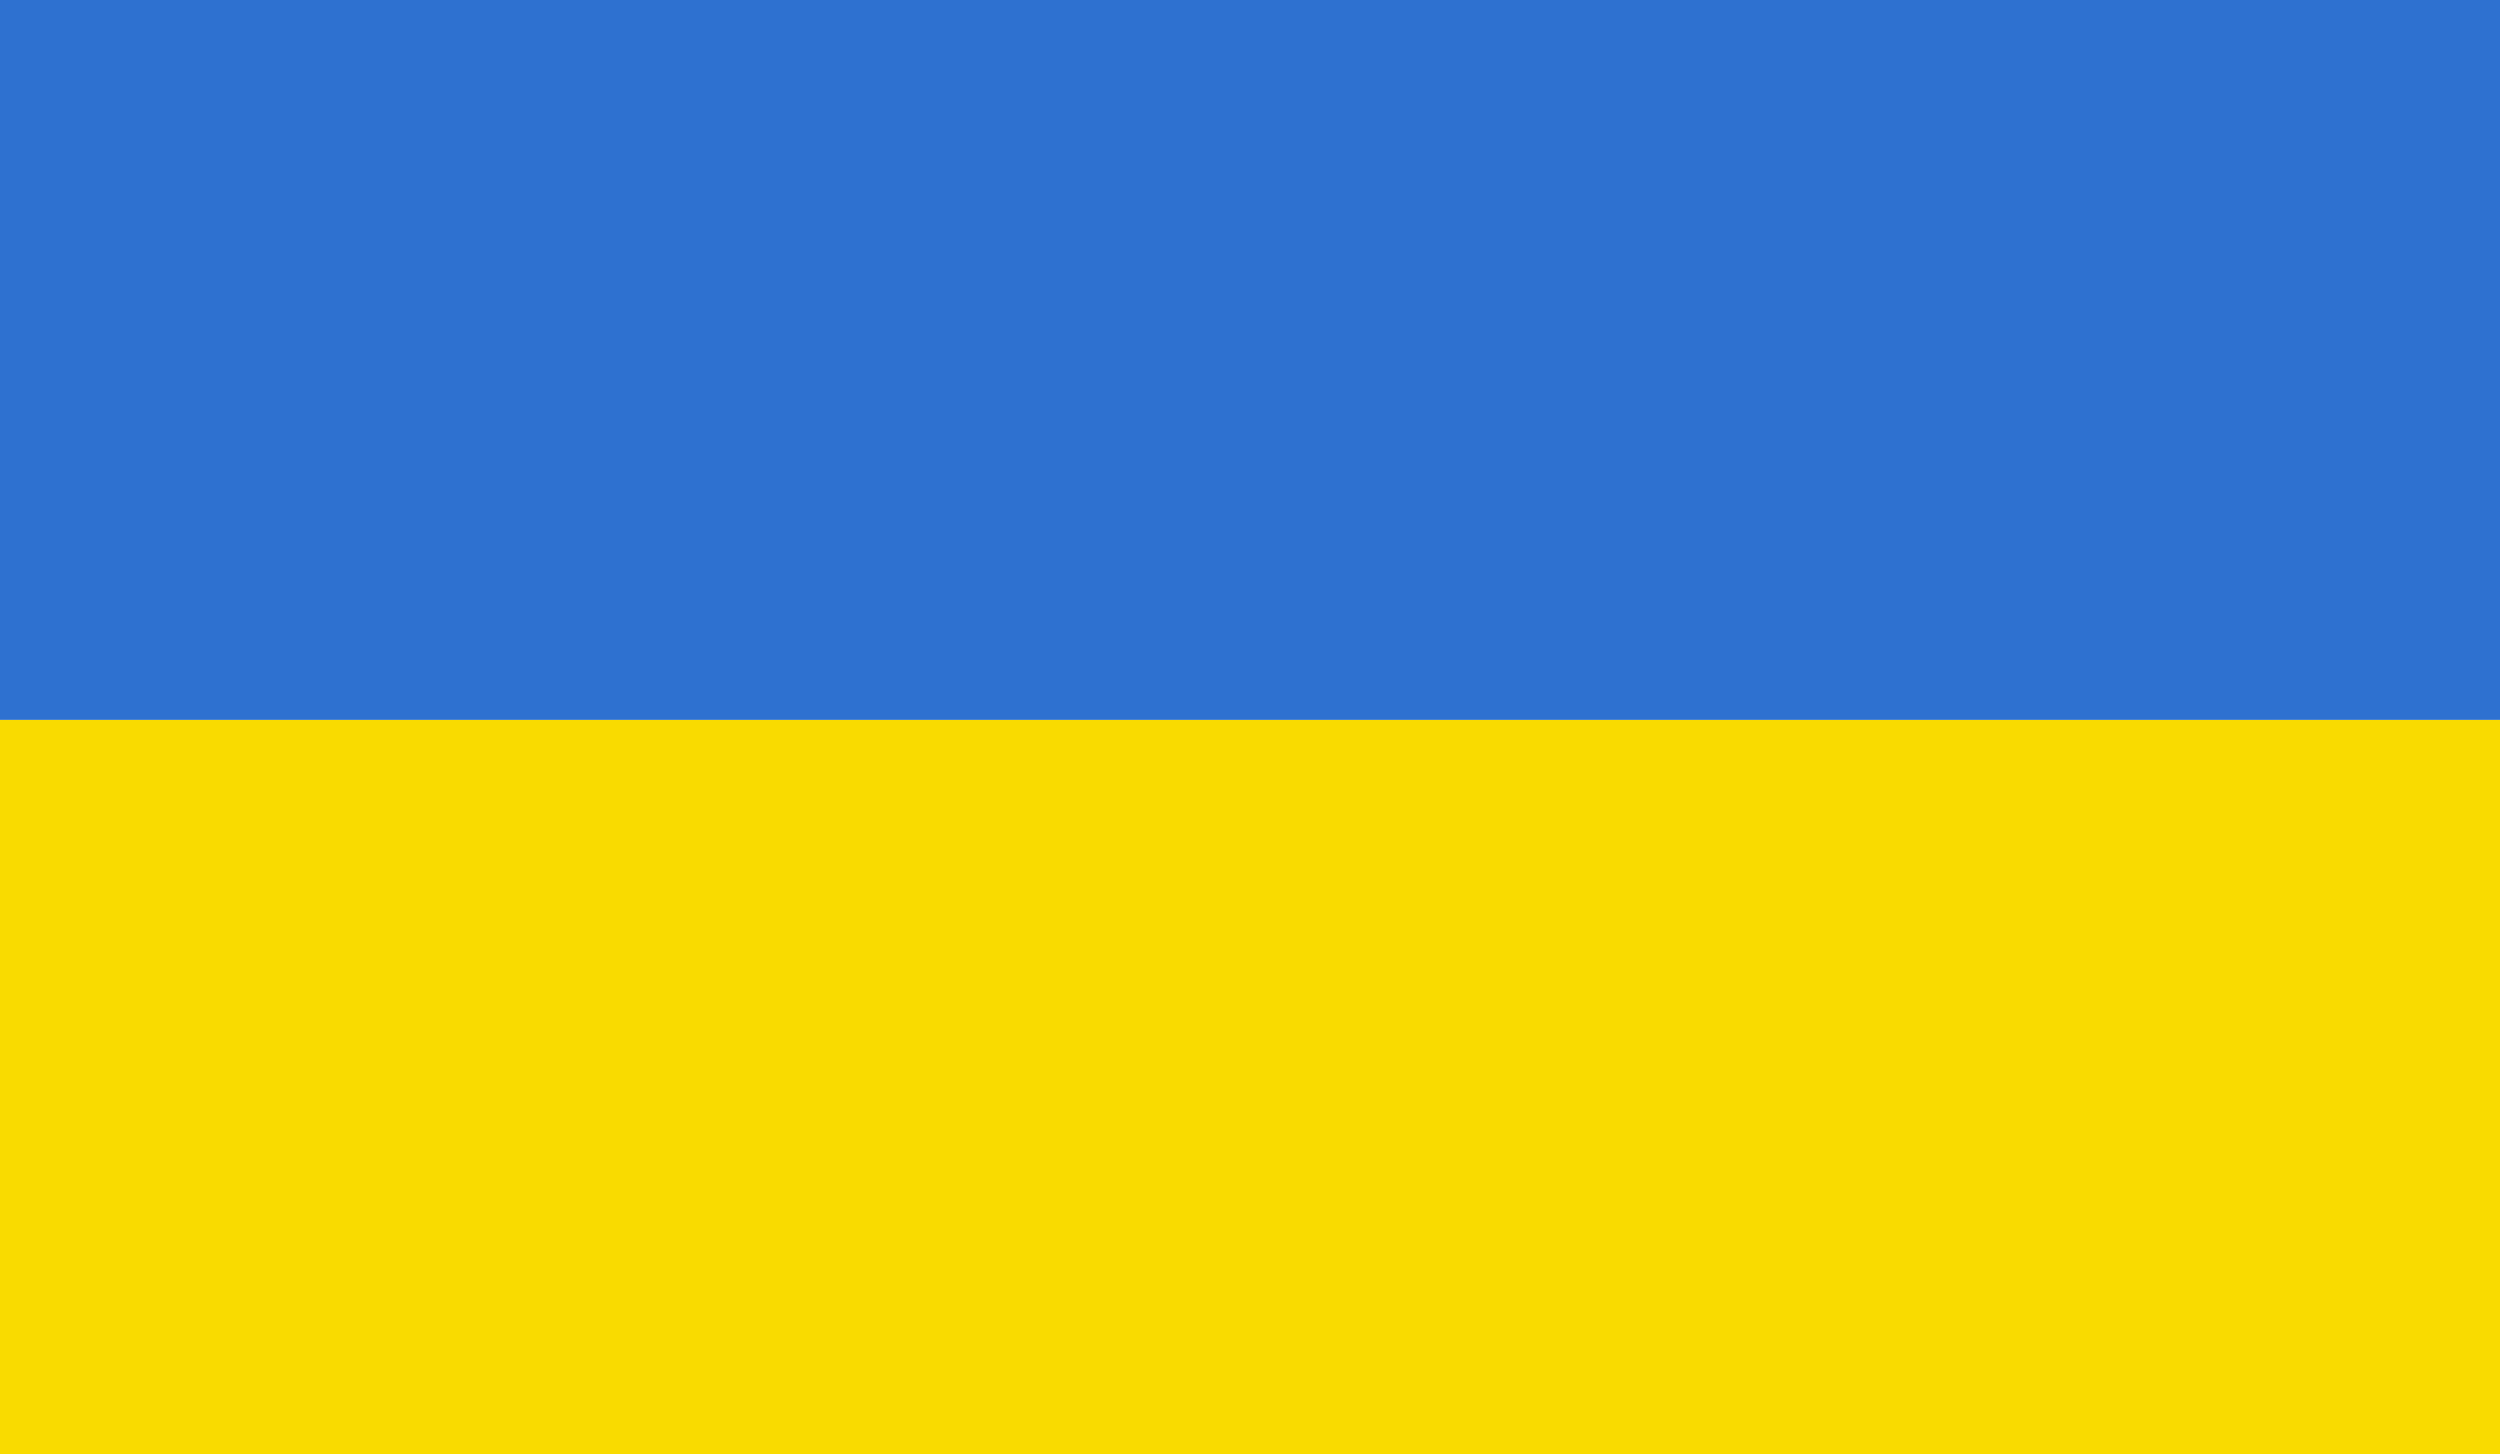 <?xml version="1.0" encoding="utf-8"?>
<!-- Generator: Adobe Illustrator 27.1.1, SVG Export Plug-In . SVG Version: 6.00 Build 0)  -->
<svg version="1.1" id="european-union" xmlns="http://www.w3.org/2000/svg" xmlns:xlink="http://www.w3.org/1999/xlink" x="0px"
	 y="0px" viewBox="0 0 121.9 70.9" style="enable-background:new 0 0 121.9 70.9;" xml:space="preserve">
<style type="text/css">
	.st0{fill:#F9DB00;}
	.st1{fill:#2E71D0;}
</style>
<path class="st0" d="M-0.5,35.1h123.3v35.6c0,0.4-0.3,0.7-0.7,0.7H0.2c-0.4,0-0.7-0.3-0.7-0.7V35.1C-0.5,35.1-0.5,35.1-0.5,35.1z"/>
<path class="st1" d="M0.2-1.2h121.9c0.4,0,0.7,0.3,0.7,0.7v35.6H-0.5V-0.5C-0.5-0.9-0.2-1.2,0.2-1.2z"/>
</svg>
